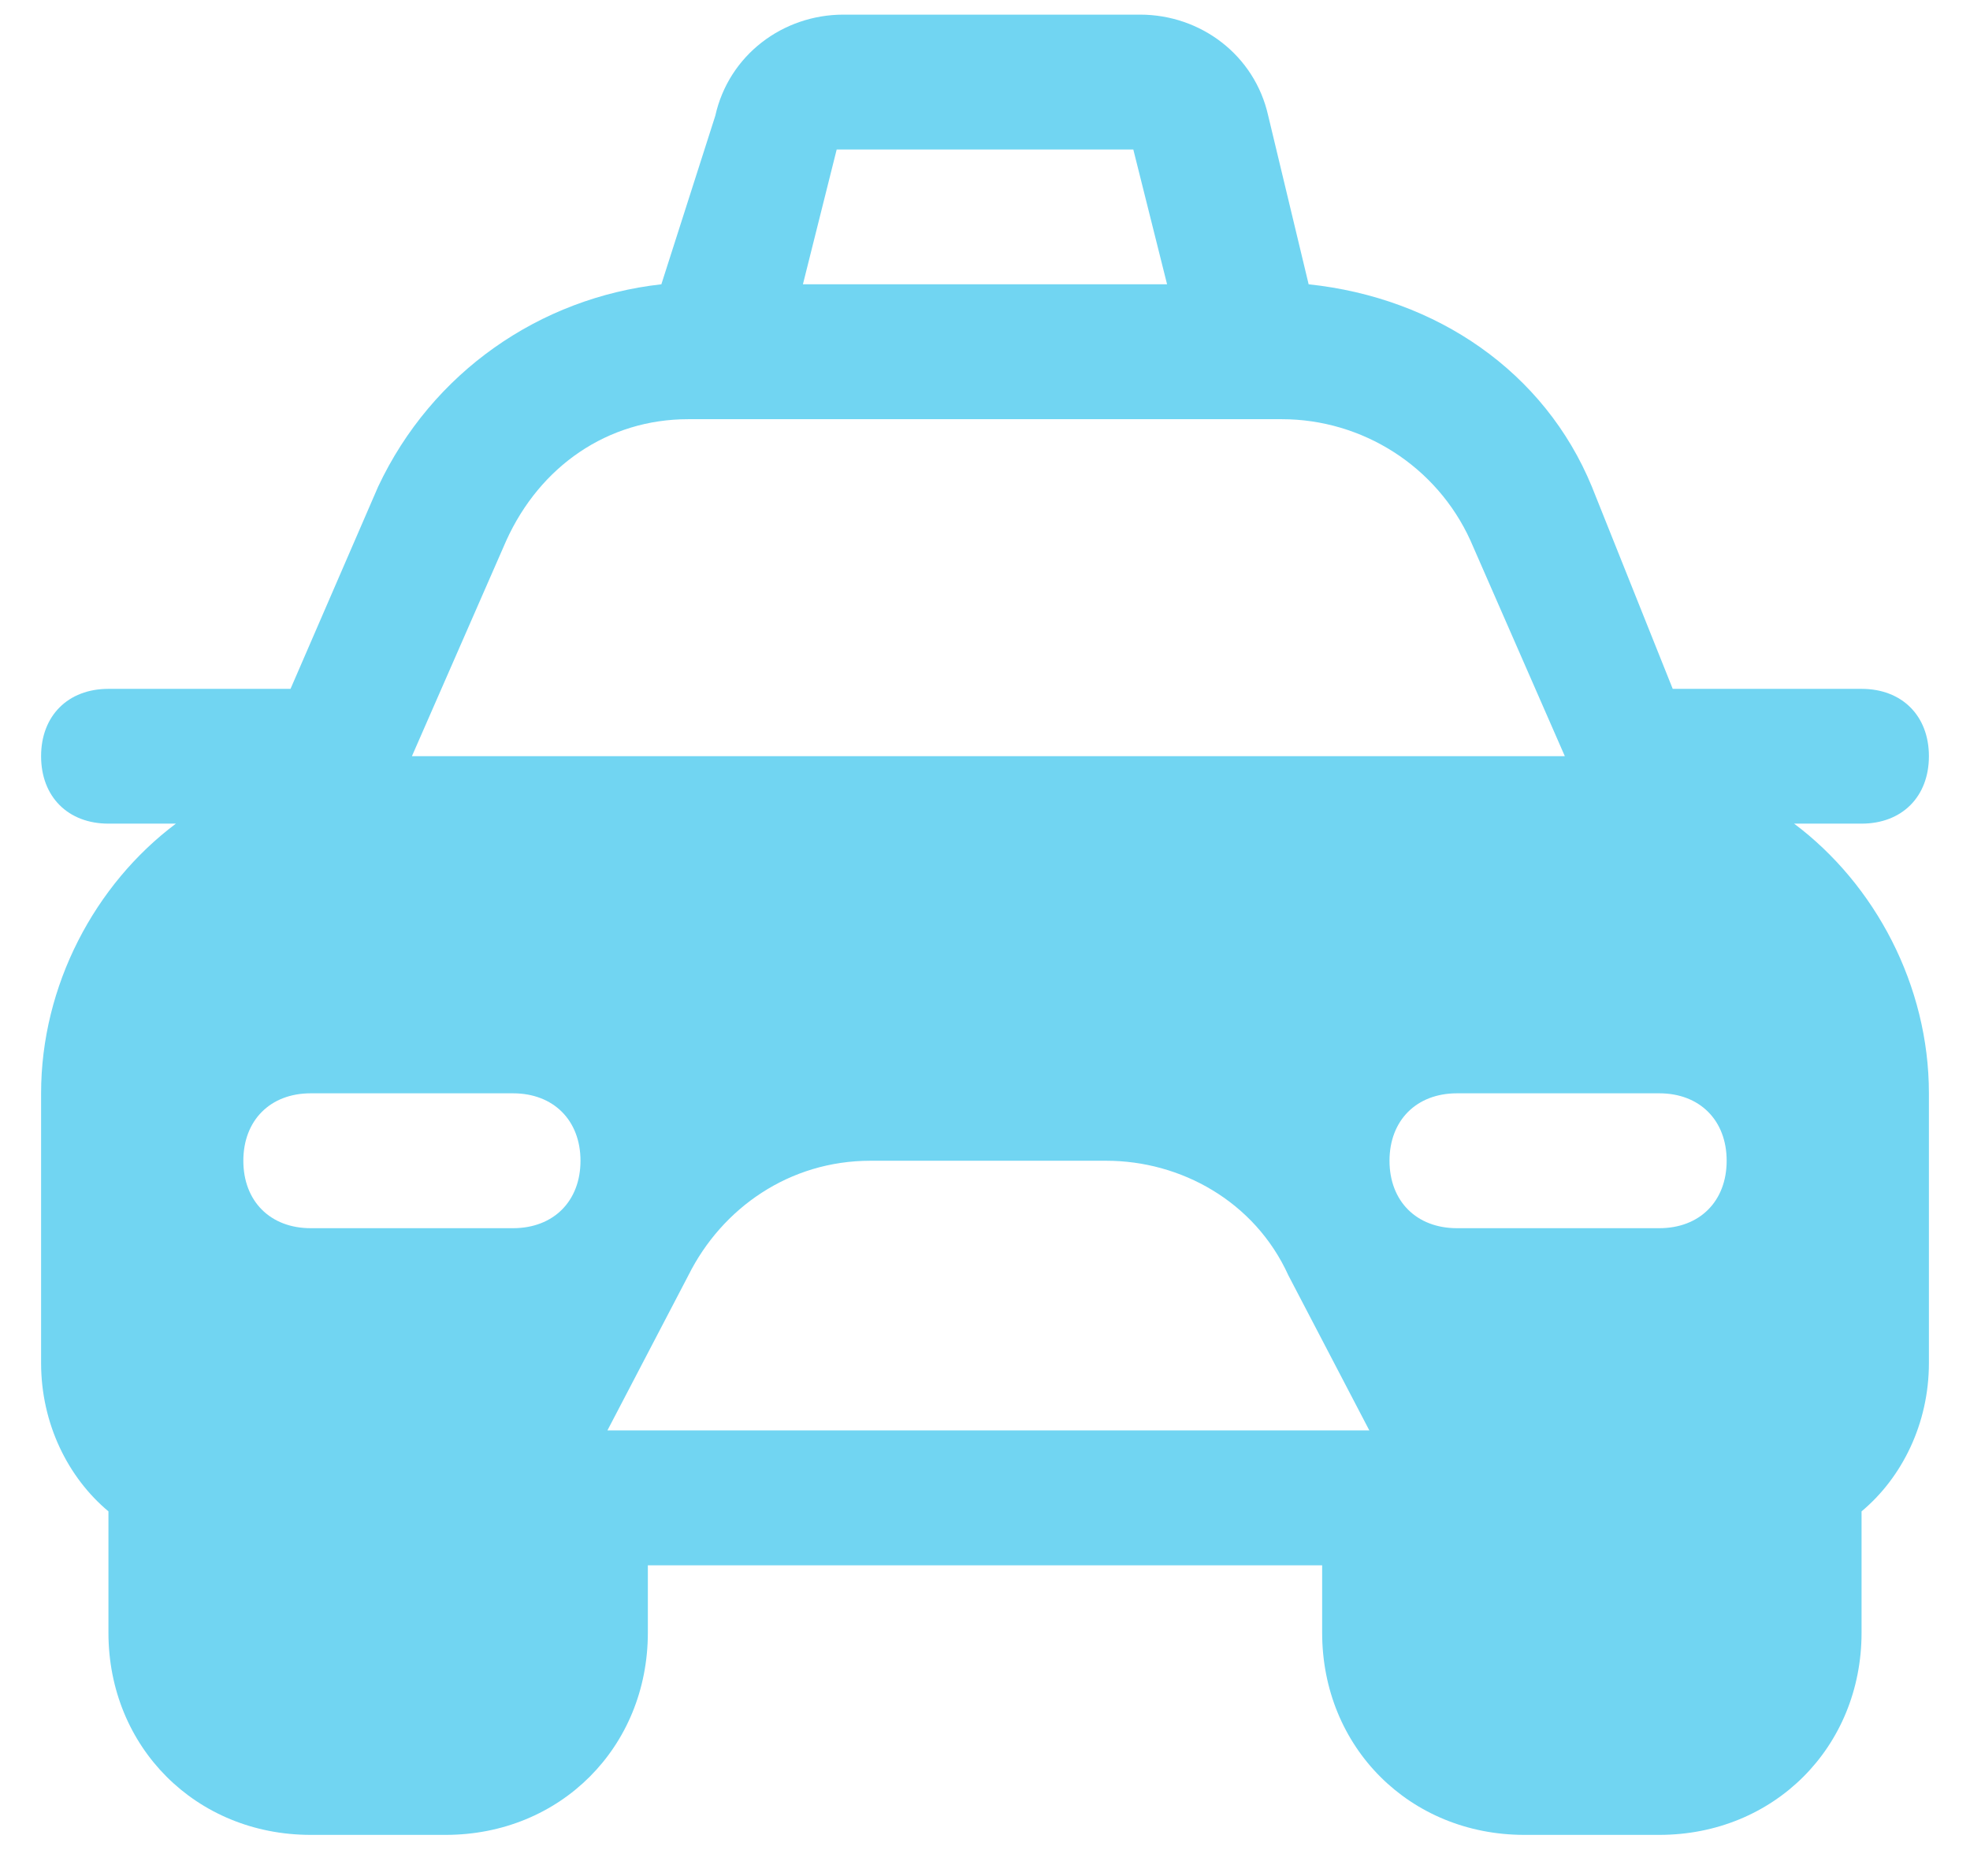 <svg width="21" height="20" viewBox="0 0 21 20" fill="none" xmlns="http://www.w3.org/2000/svg">
<path d="M19.125 8.781H19.844C20.275 8.781 20.562 8.494 20.562 8.062C20.562 7.631 20.275 7.344 19.844 7.344H17.831L16.969 5.188C16.466 3.966 15.316 3.175 13.95 3.031L13.519 1.234C13.375 0.588 12.8 0.156 12.153 0.156H8.991C8.344 0.156 7.769 0.588 7.625 1.234L7.05 3.031C5.756 3.175 4.606 3.966 4.031 5.188L3.097 7.344H1.156C0.725 7.344 0.438 7.631 0.438 8.062C0.438 8.494 0.725 8.781 1.156 8.781H1.875C1.012 9.428 0.438 10.506 0.438 11.656V14.531C0.438 15.178 0.725 15.753 1.156 16.113V17.406C1.156 18.628 2.091 19.562 3.312 19.562H4.75C5.972 19.562 6.906 18.628 6.906 17.406V16.688H14.094V17.406C14.094 18.628 15.028 19.562 16.25 19.562H17.688C18.909 19.562 19.844 18.628 19.844 17.406V16.113C20.275 15.753 20.562 15.178 20.562 14.531V11.656C20.562 10.506 19.988 9.428 19.125 8.781ZM8.919 1.594H12.081L12.441 3.031H8.559L8.919 1.594ZM5.469 13.094H3.312C2.881 13.094 2.594 12.806 2.594 12.375C2.594 11.944 2.881 11.656 3.312 11.656H5.469C5.9 11.656 6.188 11.944 6.188 12.375C6.188 12.806 5.9 13.094 5.469 13.094ZM6.475 15.25L7.338 13.597C7.697 12.878 8.416 12.375 9.278 12.375H11.794C12.584 12.375 13.375 12.806 13.734 13.597L14.597 15.25H6.475ZM4.391 8.062L5.397 5.763C5.756 4.972 6.475 4.469 7.338 4.469H7.625H13.375H13.662C14.525 4.469 15.316 4.972 15.675 5.763L16.681 8.062H4.391ZM17.688 13.094H15.531C15.1 13.094 14.812 12.806 14.812 12.375C14.812 11.944 15.1 11.656 15.531 11.656H17.688C18.119 11.656 18.406 11.944 18.406 12.375C18.406 12.806 18.119 13.094 17.688 13.094Z" fill="#71D5F2"/>
</svg>
